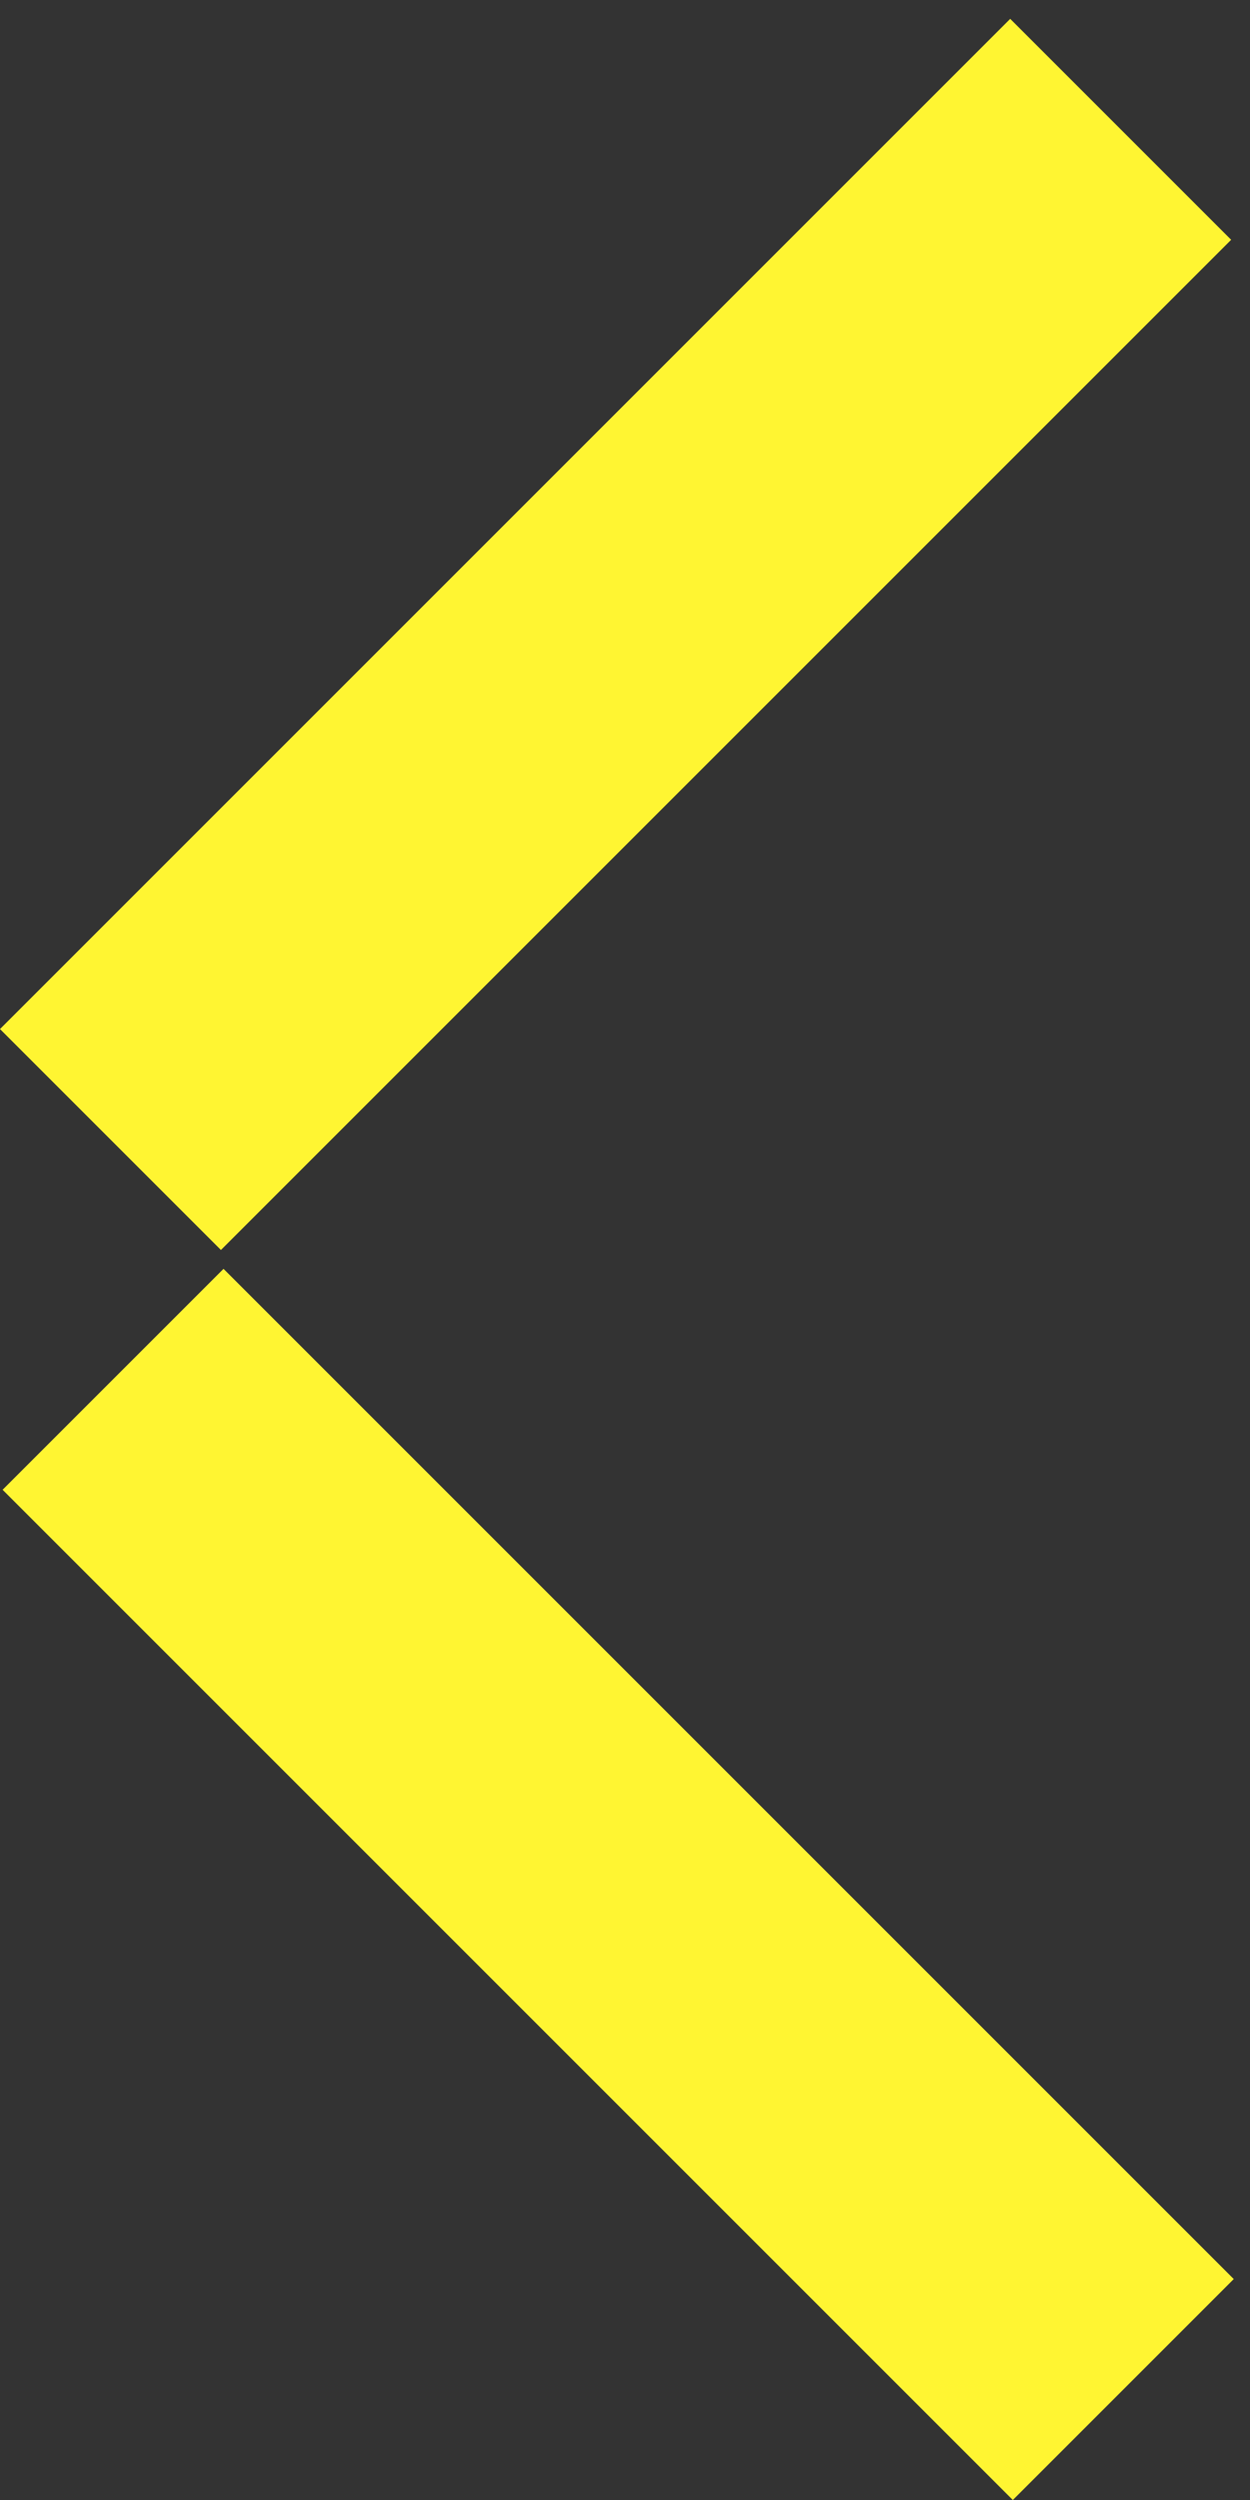 <svg width="12" height="24" viewBox="0 0 12 24" fill="none"
    xmlns="http://www.w3.org/2000/svg">
    <rect x="0" y="0" width="12" height="24" fill="#333333" stroke="none"/>
    <path d="M0.025 14.302L9.723 24L11.844 21.879L2.146 12.181L0.025 14.302Z" fill="#fff532"/>
    <path d="M2.121 12L11.819 2.302L9.698 0.181L0 9.879L2.121 12Z" fill="#fff532"/>
</svg>
